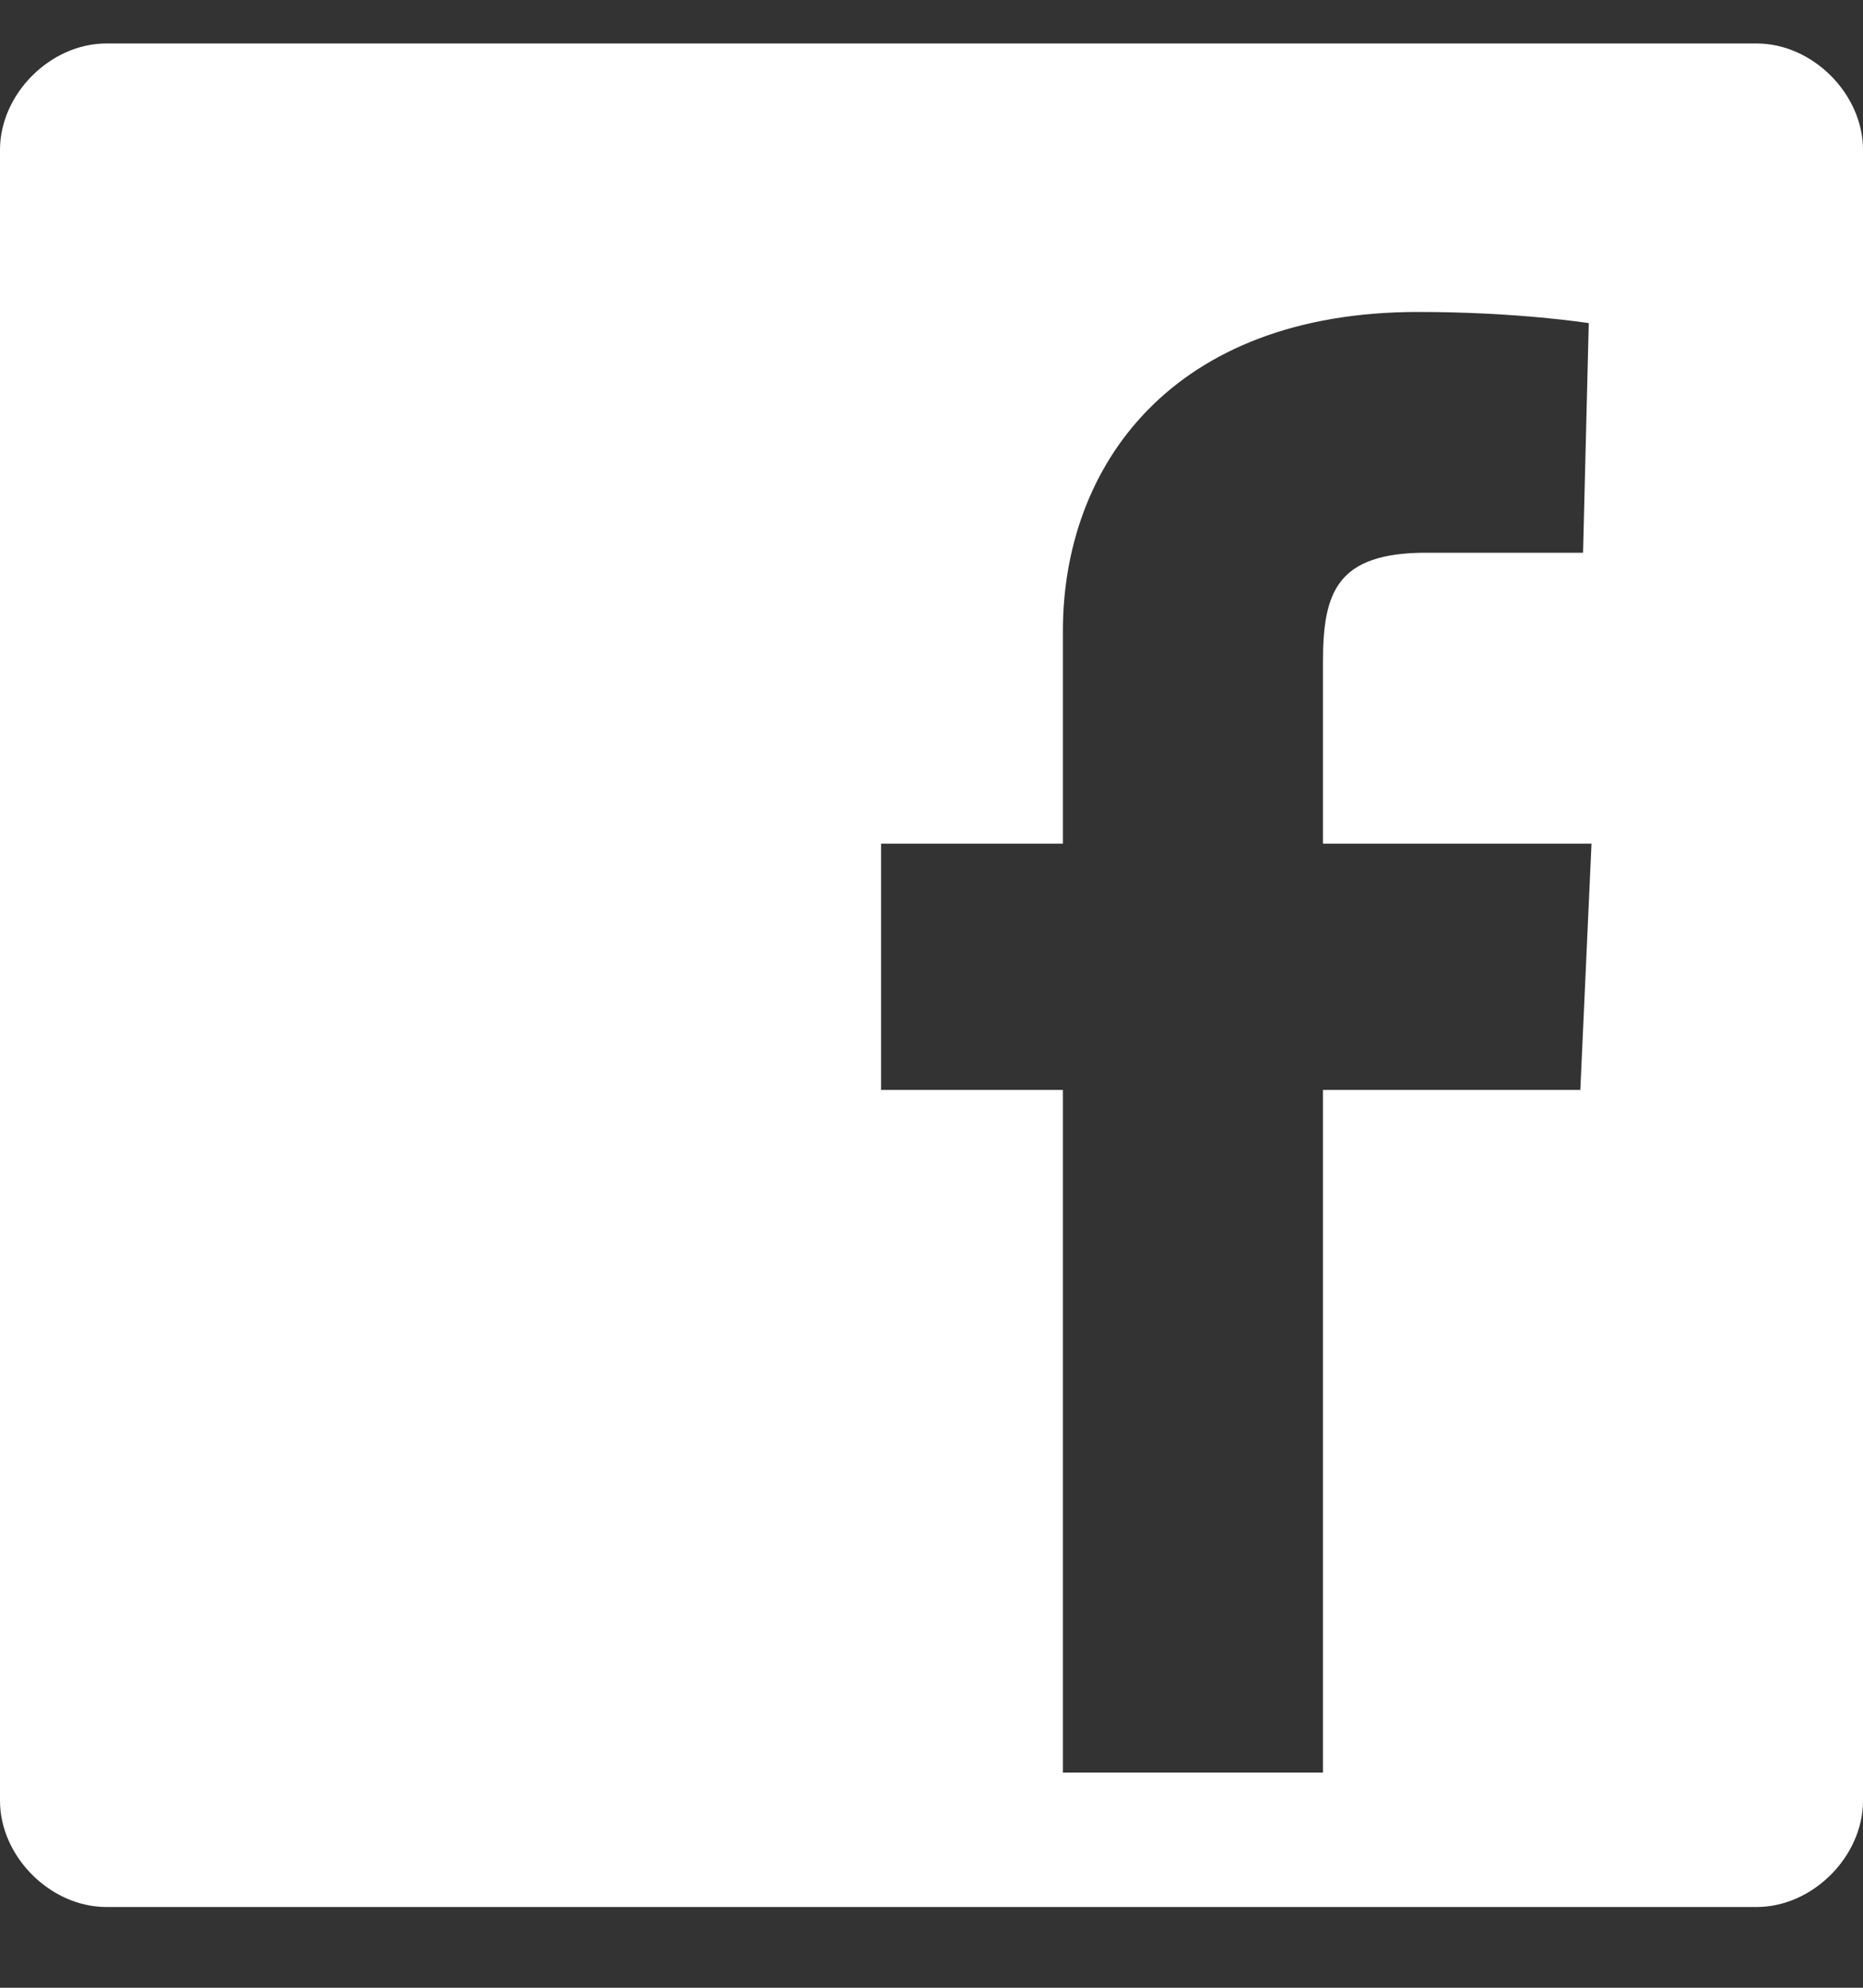 <svg width="15" height="16" viewBox="0 0 15 16" fill="none" xmlns="http://www.w3.org/2000/svg">
<rect x="0" y="0" width="15" height="16" fill="#333333" stroke="none"/>
<path d="M0.856 0.35H14.144C14.594 0.35 15 0.756 15 1.206V14.494C15 14.944 14.594 15.35 14.144 15.35H0.856C0.406 15.35 0 14.944 0 14.494V1.206C0 0.756 0.406 0.35 0.856 0.35ZM10.652 8.773H12.724L12.814 6.791H10.652V5.327C10.652 4.764 10.765 4.449 11.485 4.449H12.746L12.792 2.601C12.792 2.601 12.229 2.511 11.418 2.511C9.436 2.511 8.558 3.75 8.558 5.079V6.791H7.094V8.773H8.558V14.268H10.652V8.773Z" fill="white"/>
</svg>
